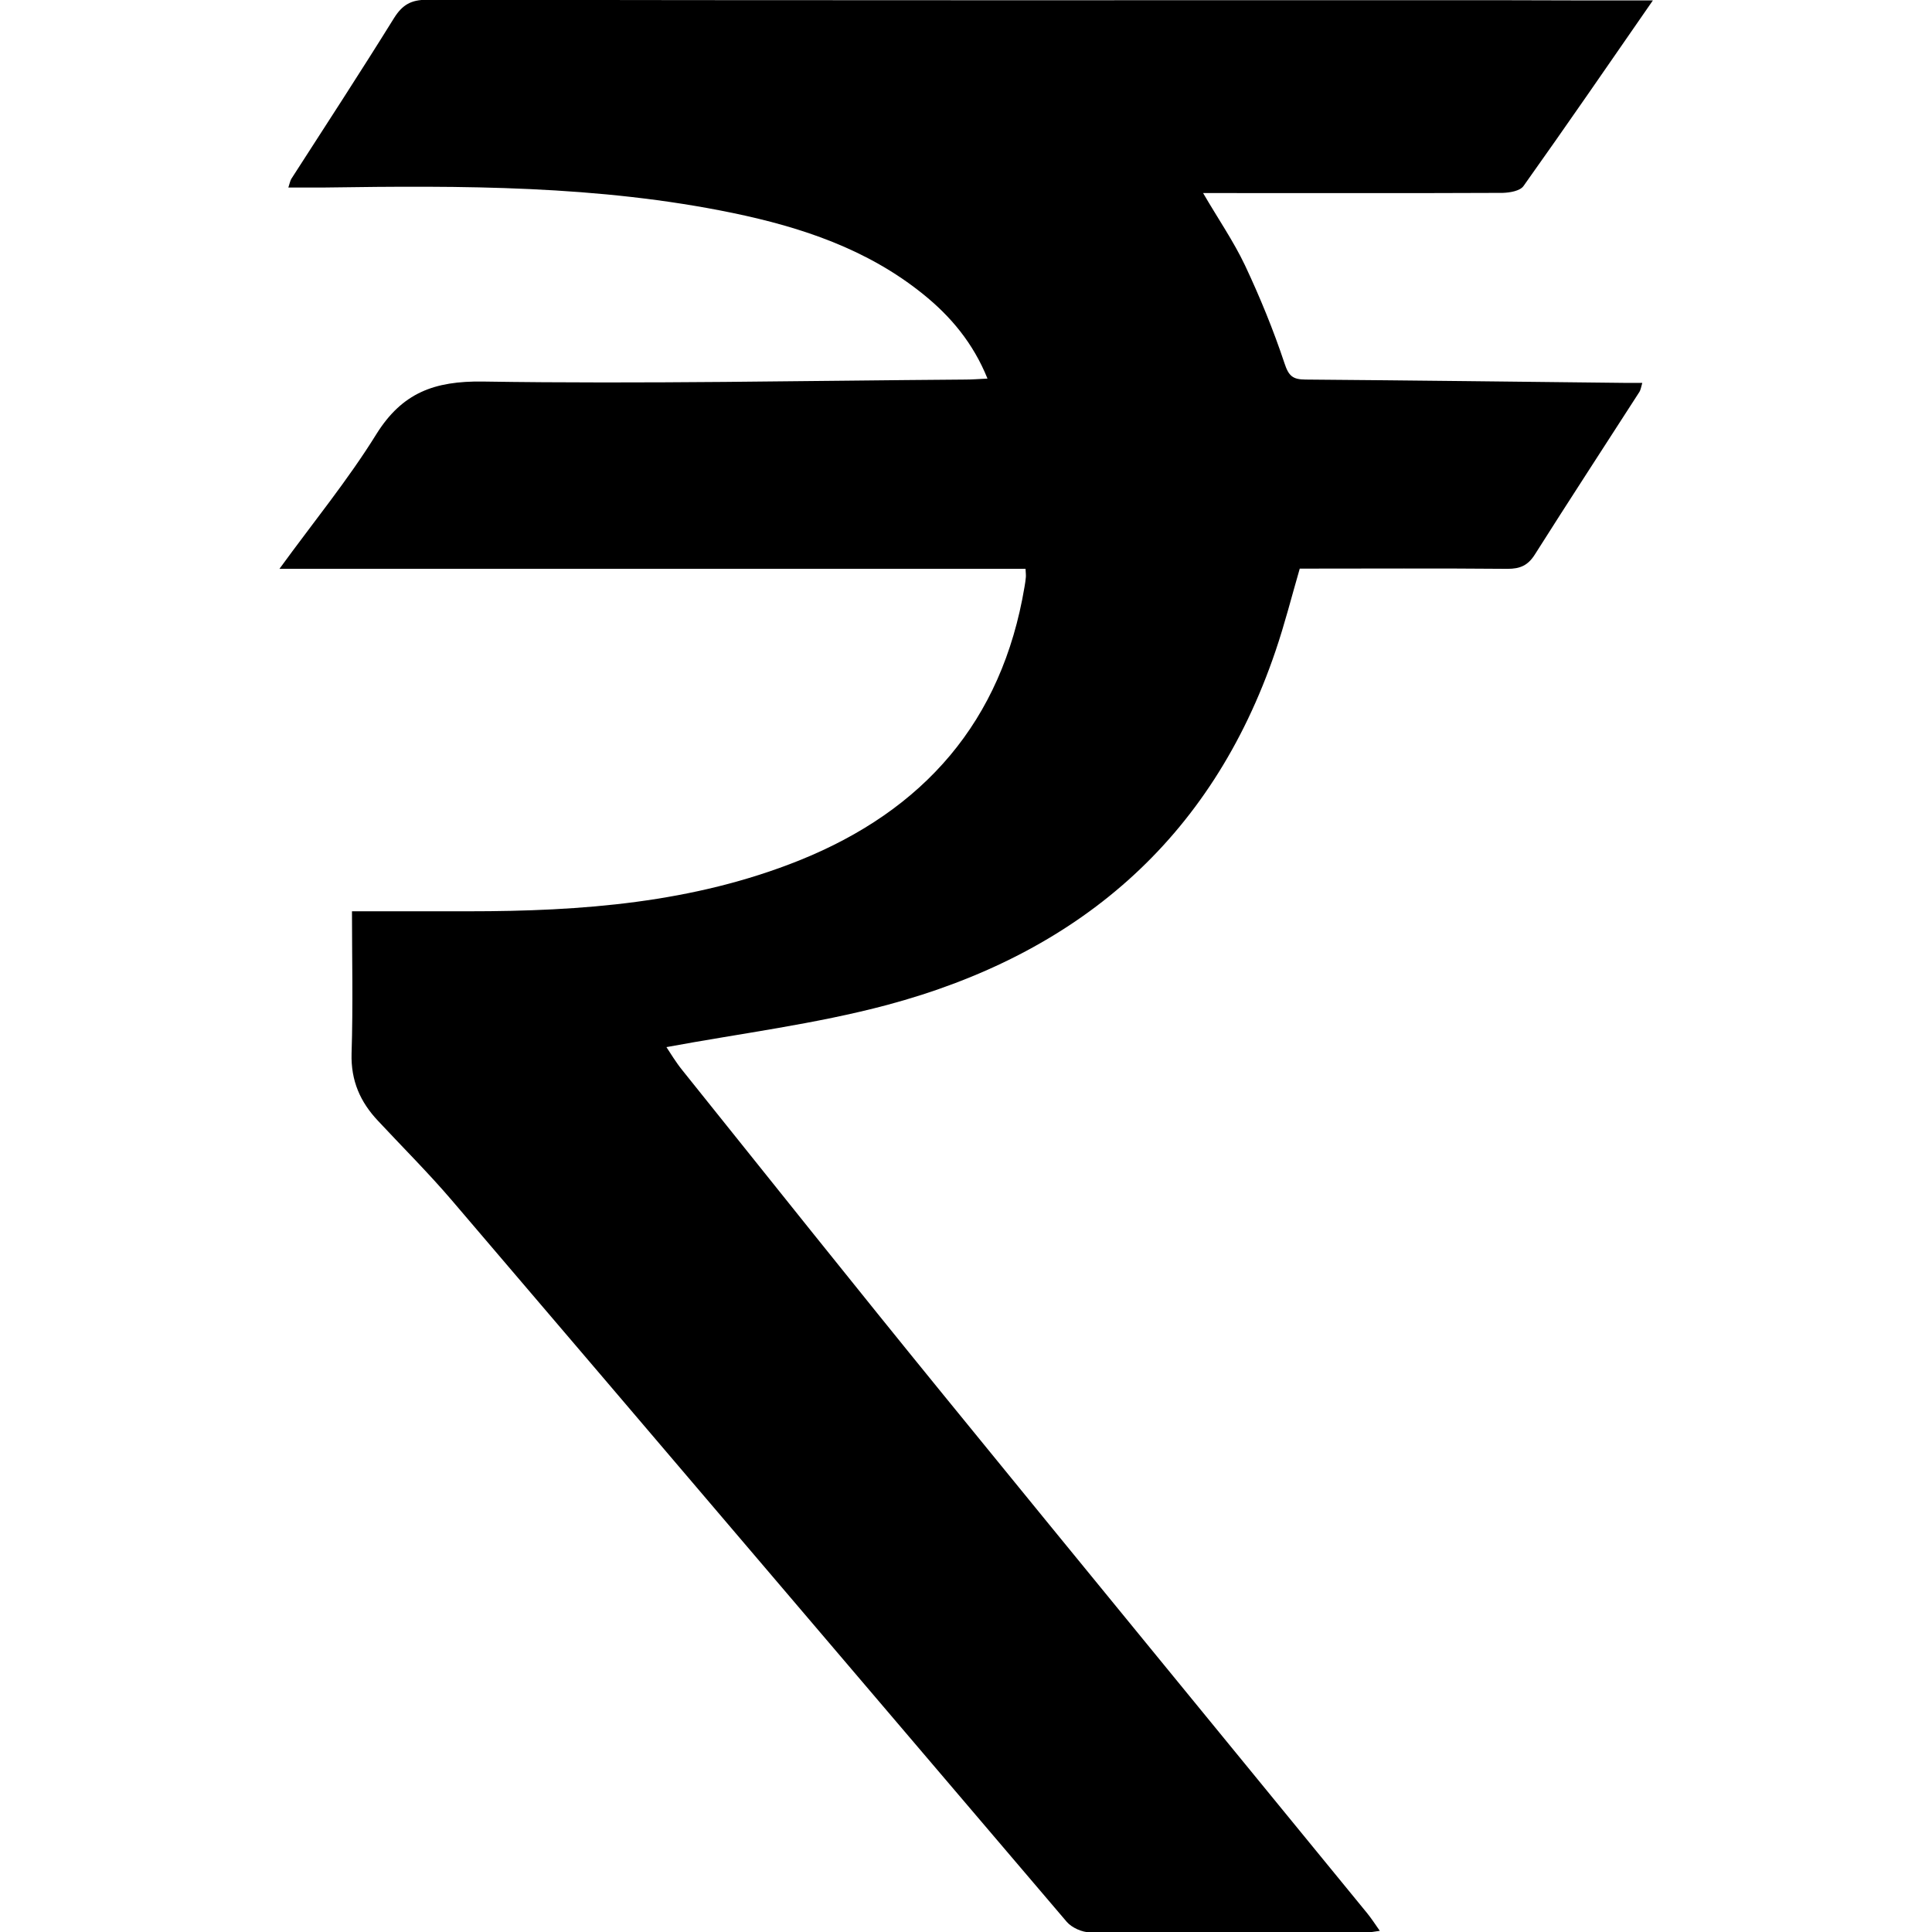 <?xml version="1.0" encoding="UTF-8"?>
<svg xmlns="http://www.w3.org/2000/svg" xmlns:xlink="http://www.w3.org/1999/xlink" width="72pt" height="72pt" viewBox="0 0 72 72" version="1.1">
<g id="surface1">
<path style=" stroke:none;fill-rule:nonzero;fill:rgb(0%,0%,0%);fill-opacity:1;" d="M 61.598 0.016 C 59.914 2.449 58.363 4.703 56.773 6.938 C 56.641 7.117 56.27 7.18 56 7.188 C 52.57 7.203 49.145 7.195 45.715 7.195 C 45.457 7.195 45.195 7.195 44.836 7.195 C 45.398 8.16 45.969 8.988 46.395 9.883 C 46.953 11.07 47.457 12.297 47.871 13.543 C 48.027 14.016 48.18 14.141 48.648 14.145 C 52.637 14.176 56.629 14.227 60.625 14.27 C 60.797 14.27 60.965 14.27 61.203 14.27 C 61.16 14.418 61.145 14.535 61.086 14.621 C 59.789 16.637 58.48 18.641 57.195 20.672 C 56.938 21.074 56.648 21.199 56.18 21.199 C 53.609 21.176 51.039 21.191 48.438 21.191 C 48.137 22.227 47.875 23.266 47.531 24.273 C 45.133 31.332 40.113 35.566 33.055 37.453 C 30.375 38.168 27.594 38.512 24.836 39.023 C 24.973 39.227 25.18 39.578 25.434 39.891 C 28.66 43.914 31.879 47.957 35.141 51.961 C 40.395 58.414 45.68 64.852 50.945 71.293 C 51.098 71.48 51.234 71.688 51.422 71.957 C 51.203 71.984 51.055 72.02 50.902 72.02 C 47.473 72.027 44.043 72.035 40.617 72.012 C 40.328 72.012 39.945 71.84 39.758 71.625 C 32.117 62.664 24.488 53.688 16.84 44.734 C 15.969 43.715 15.012 42.762 14.09 41.773 C 13.426 41.07 13.074 40.277 13.102 39.262 C 13.16 37.453 13.117 35.648 13.117 33.961 C 14.602 33.961 16.035 33.961 17.465 33.961 C 21.672 33.961 25.828 33.652 29.785 32.066 C 34.43 30.199 37.34 26.887 38.18 21.875 C 38.203 21.754 38.219 21.629 38.23 21.516 C 38.238 21.441 38.227 21.371 38.219 21.199 C 29.012 21.199 19.809 21.199 10.414 21.199 C 11.699 19.434 12.973 17.879 14.023 16.184 C 14.988 14.637 16.184 14.195 17.992 14.219 C 23.992 14.312 29.992 14.188 35.992 14.145 C 36.23 14.145 36.469 14.125 36.801 14.109 C 36.266 12.785 35.43 11.789 34.395 10.957 C 32.32 9.285 29.871 8.469 27.312 7.938 C 22.301 6.902 17.207 6.914 12.117 6.988 C 11.684 6.992 11.25 6.988 10.746 6.988 C 10.797 6.836 10.812 6.742 10.855 6.668 C 12.137 4.676 13.434 2.688 14.688 0.668 C 14.996 0.18 15.32 -0.008 15.902 -0.008 C 29.301 0.016 42.699 0.008 56.094 0.008 C 57.852 0.016 59.609 0.016 61.598 0.016 Z M 61.598 0.016 "/>
</g>
</svg>
